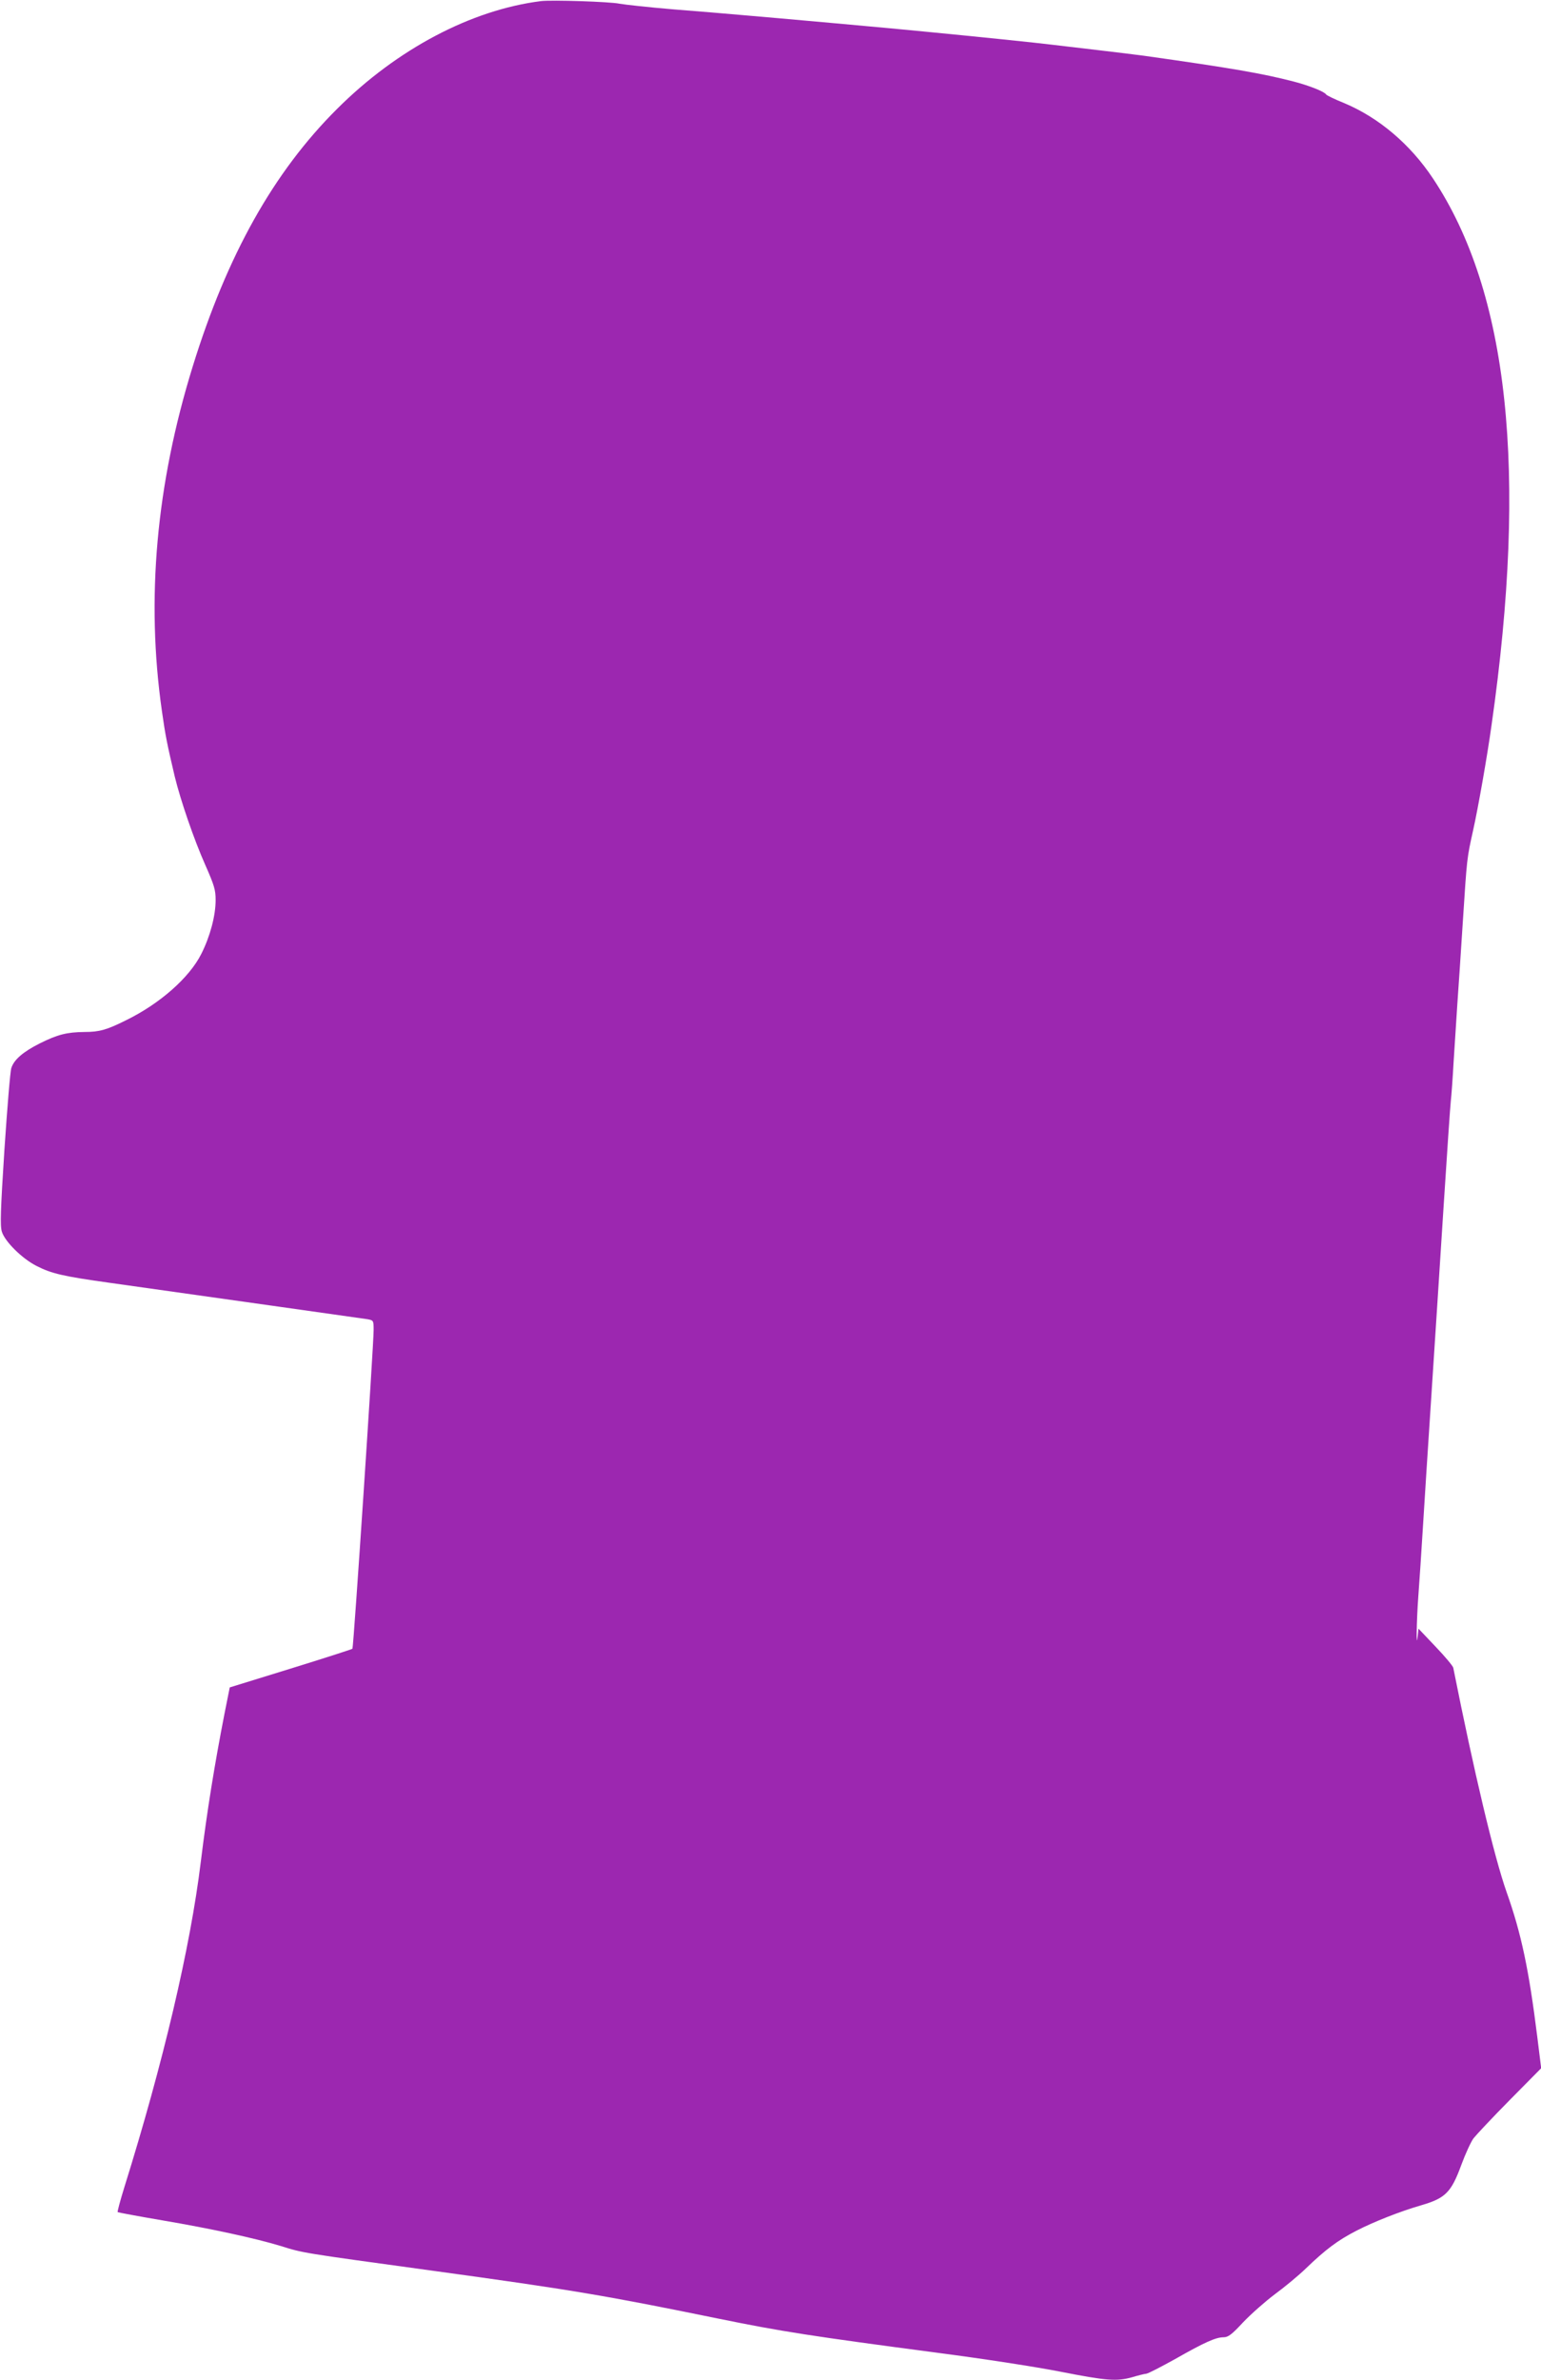 <?xml version="1.0" standalone="no"?>
<!DOCTYPE svg PUBLIC "-//W3C//DTD SVG 20010904//EN"
 "http://www.w3.org/TR/2001/REC-SVG-20010904/DTD/svg10.dtd">
<svg version="1.0" xmlns="http://www.w3.org/2000/svg"
 width="829pt" height="1280pt" viewBox="0 0 829 1280"
 preserveAspectRatio="xMidYMid meet">
<g transform="translate(0,1280) scale(0.1,-0.1)"
fill="#9c27b0" stroke="none">
<path d="M2910 12794 c-374 -47 -773 -257 -1096 -579 -342 -340 -592 -787
-777 -1385 -197 -636 -252 -1252 -166 -1854 19 -134 28 -178 69 -352 32 -131
104 -340 164 -475 49 -111 56 -135 56 -190 0 -84 -30 -196 -77 -289 -64 -128
-223 -268 -405 -357 -104 -52 -144 -63 -222 -63 -95 -1 -145 -13 -241 -61 -90
-45 -140 -88 -154 -133 -6 -17 -22 -213 -37 -436 -21 -328 -24 -412 -14 -444
16 -53 109 -145 186 -184 82 -42 144 -56 394 -91 634 -89 1359 -192 1388 -196
31 -6 32 -7 32 -58 0 -83 -108 -1709 -114 -1714 -3 -3 -152 -51 -333 -107
l-327 -101 -28 -140 c-54 -277 -94 -523 -128 -800 -56 -459 -202 -1079 -411
-1748 -22 -71 -38 -131 -36 -134 3 -2 110 -22 239 -44 265 -45 499 -96 638
-138 121 -38 109 -36 802 -131 766 -105 943 -135 1554 -260 338 -69 499 -94
1189 -185 231 -30 523 -75 649 -100 250 -49 303 -53 386 -30 30 9 65 18 77 19
12 2 81 38 155 79 158 90 219 117 260 117 25 0 44 14 106 81 42 44 119 112
171 151 53 39 128 101 166 138 106 102 171 151 272 203 93 48 235 104 349 137
130 38 161 69 215 216 22 60 52 125 66 144 15 19 102 112 195 206 l169 171
-21 169 c-45 361 -86 556 -165 778 -67 190 -176 649 -287 1207 -2 9 -44 60
-95 113 l-92 97 -4 -38 c-9 -87 -7 74 3 211 6 77 17 247 25 376 8 129 28 444
45 700 17 256 46 708 65 1005 19 297 37 560 40 585 3 25 10 119 15 210 6 91
15 230 20 310 6 80 19 282 30 450 22 339 21 331 55 485 27 121 76 399 99 565
195 1364 92 2328 -315 2940 -122 184 -292 328 -479 406 -50 20 -93 41 -96 46
-9 15 -89 47 -173 69 -170 44 -331 72 -806 139 -38 5 -149 19 -245 30 -96 11
-211 25 -255 30 -71 9 -400 43 -680 70 -125 13 -827 76 -995 90 -69 6 -232 20
-362 30 -130 11 -258 25 -285 30 -52 11 -366 21 -423 14z"/>
</g>
</svg>
